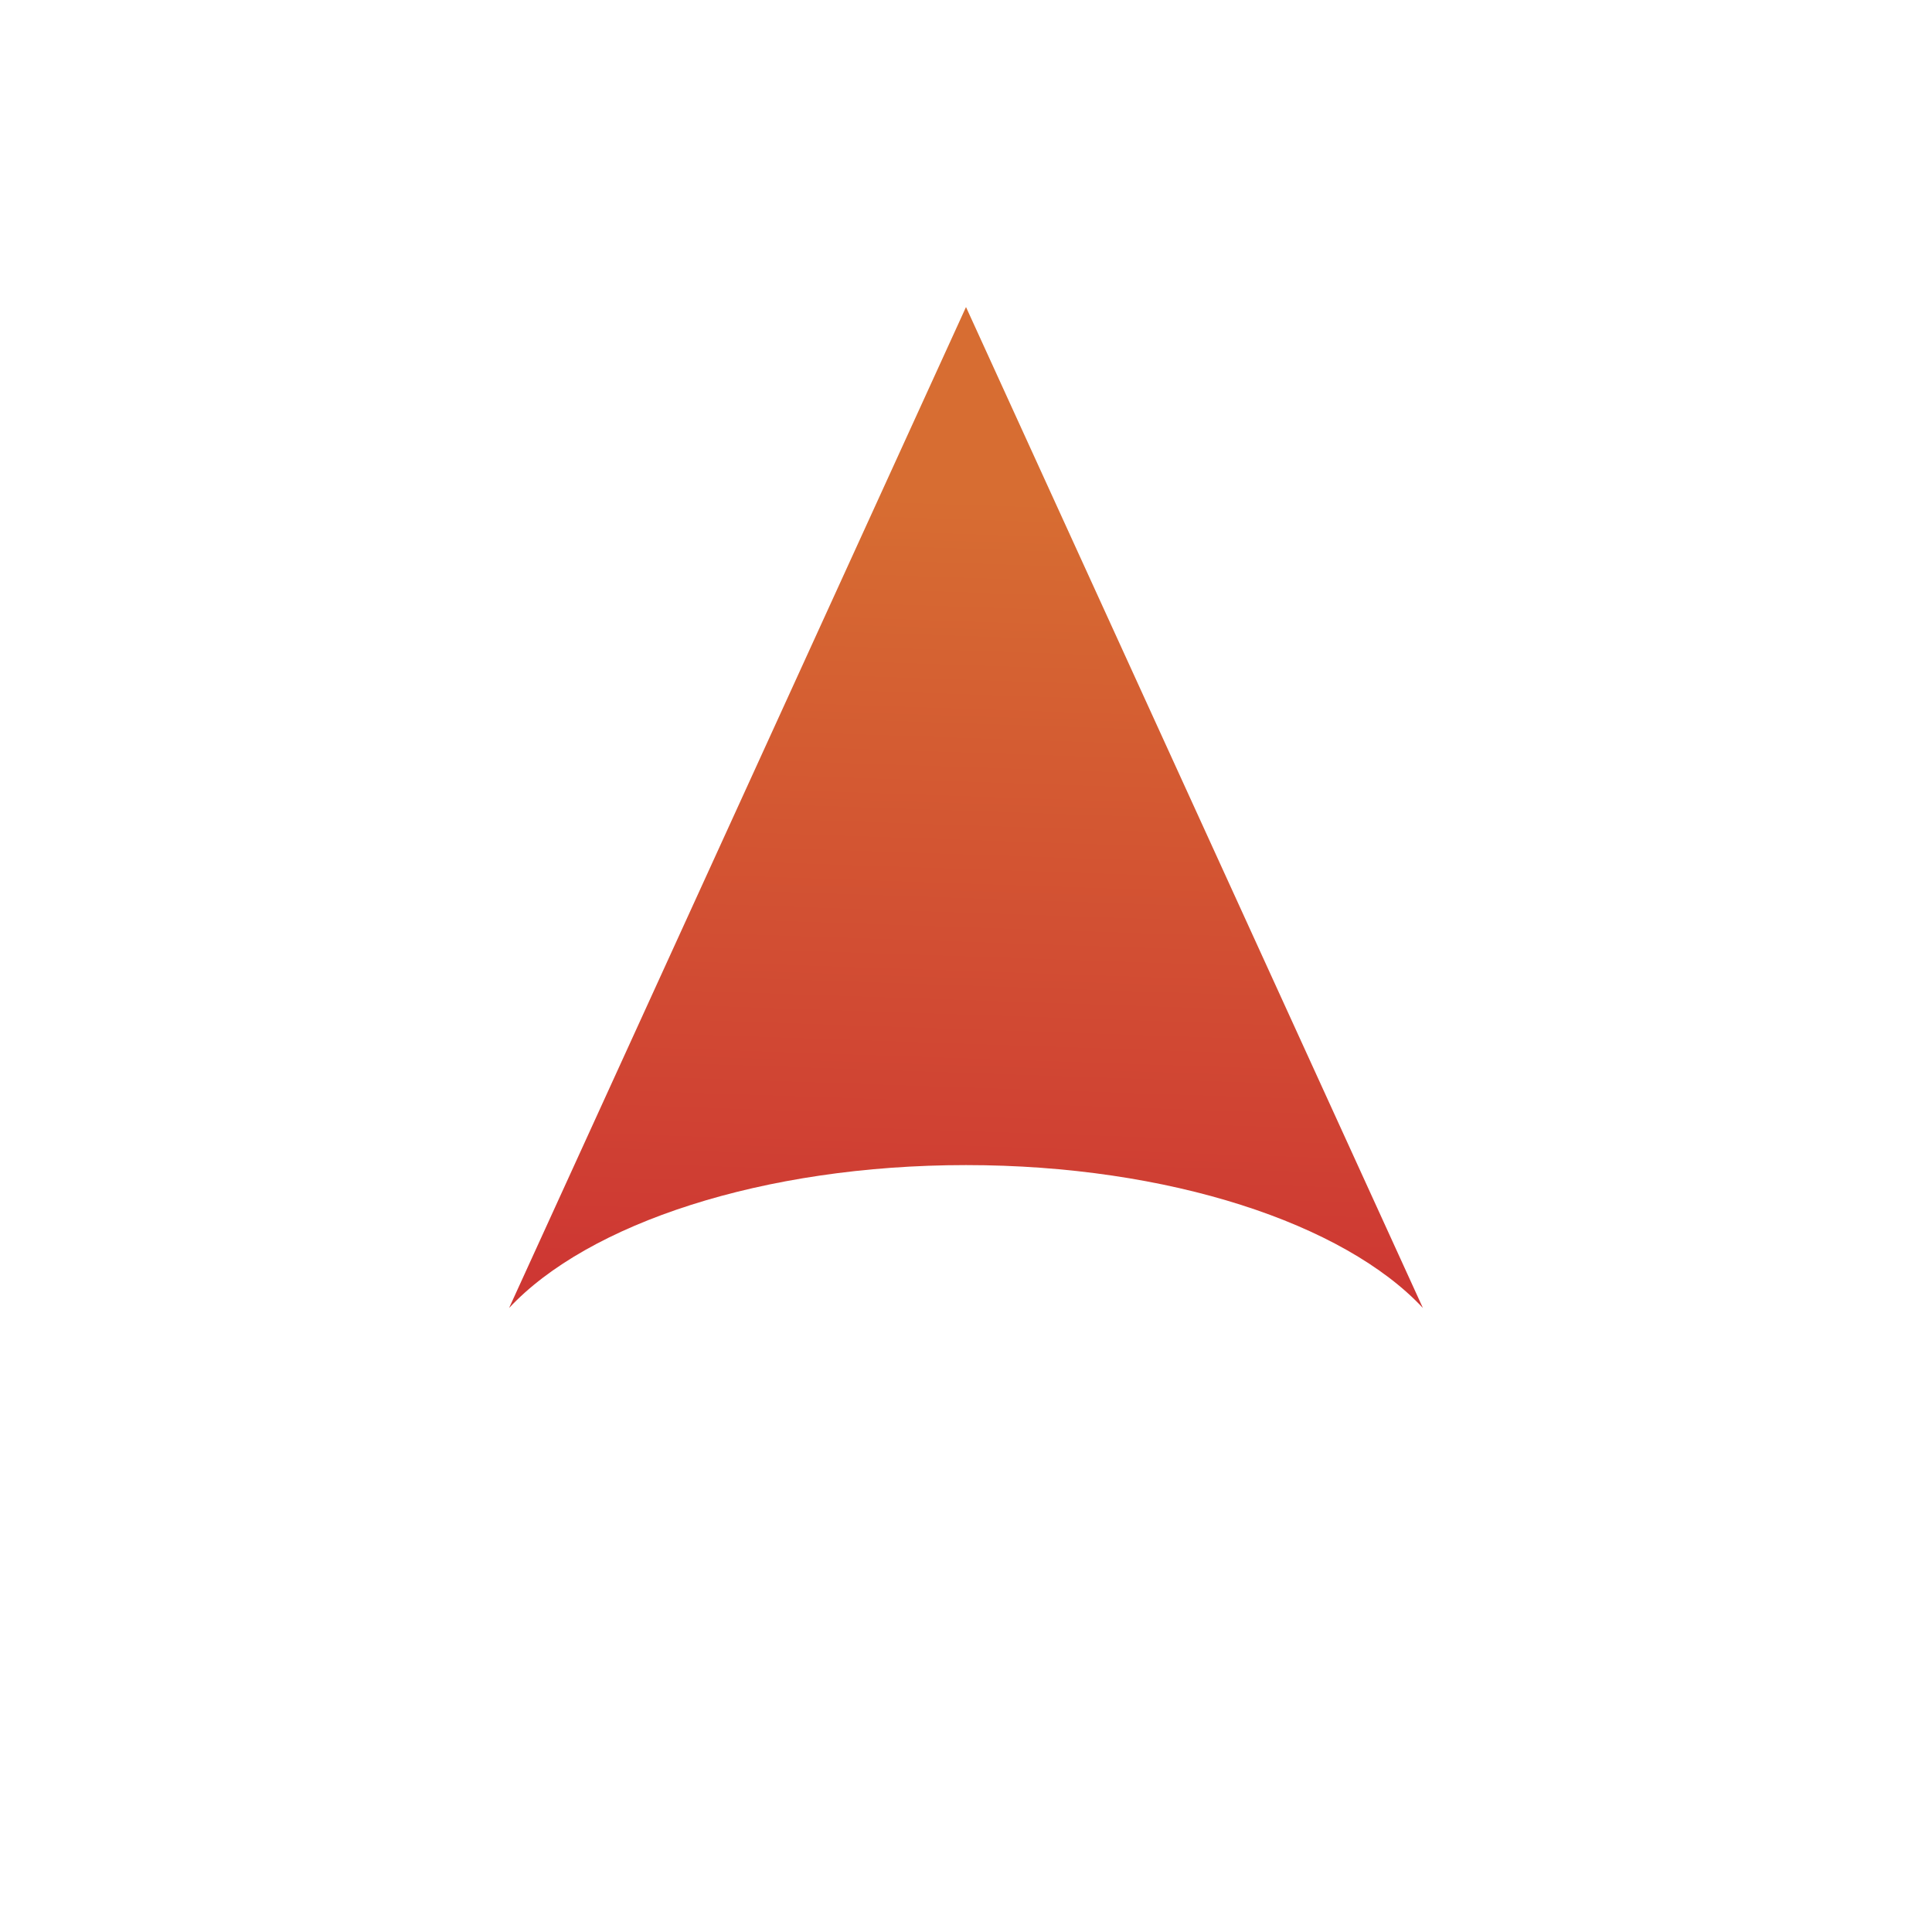 <?xml version="1.0" encoding="UTF-8"?>
<svg id="Layer_1" xmlns="http://www.w3.org/2000/svg" xmlns:xlink="http://www.w3.org/1999/xlink" version="1.1" viewBox="0 0 400 400">
  <!-- Generator: Adobe Illustrator 29.3.1, SVG Export Plug-In . SVG Version: 2.1.0 Build 151)  -->
  <defs>
    <style>
      .st0 {
        fill: url(#linear-gradient);
      }
    </style>
    <linearGradient id="linear-gradient" x1="206.57" y1="76.75" x2="200.17" y2="265.85" gradientUnits="userSpaceOnUse">
      <stop offset=".14" stop-color="#d76d32"/>
      <stop offset="1" stop-color="#ce3733"/>
    </linearGradient>
  </defs>
  <path class="st0" d="M294.6,270.81c-16.28-17.45-52.51-29.59-94.6-29.59s-78.32,12.14-94.6,29.59L200,63.57l94.6,207.24Z"/>
</svg>
